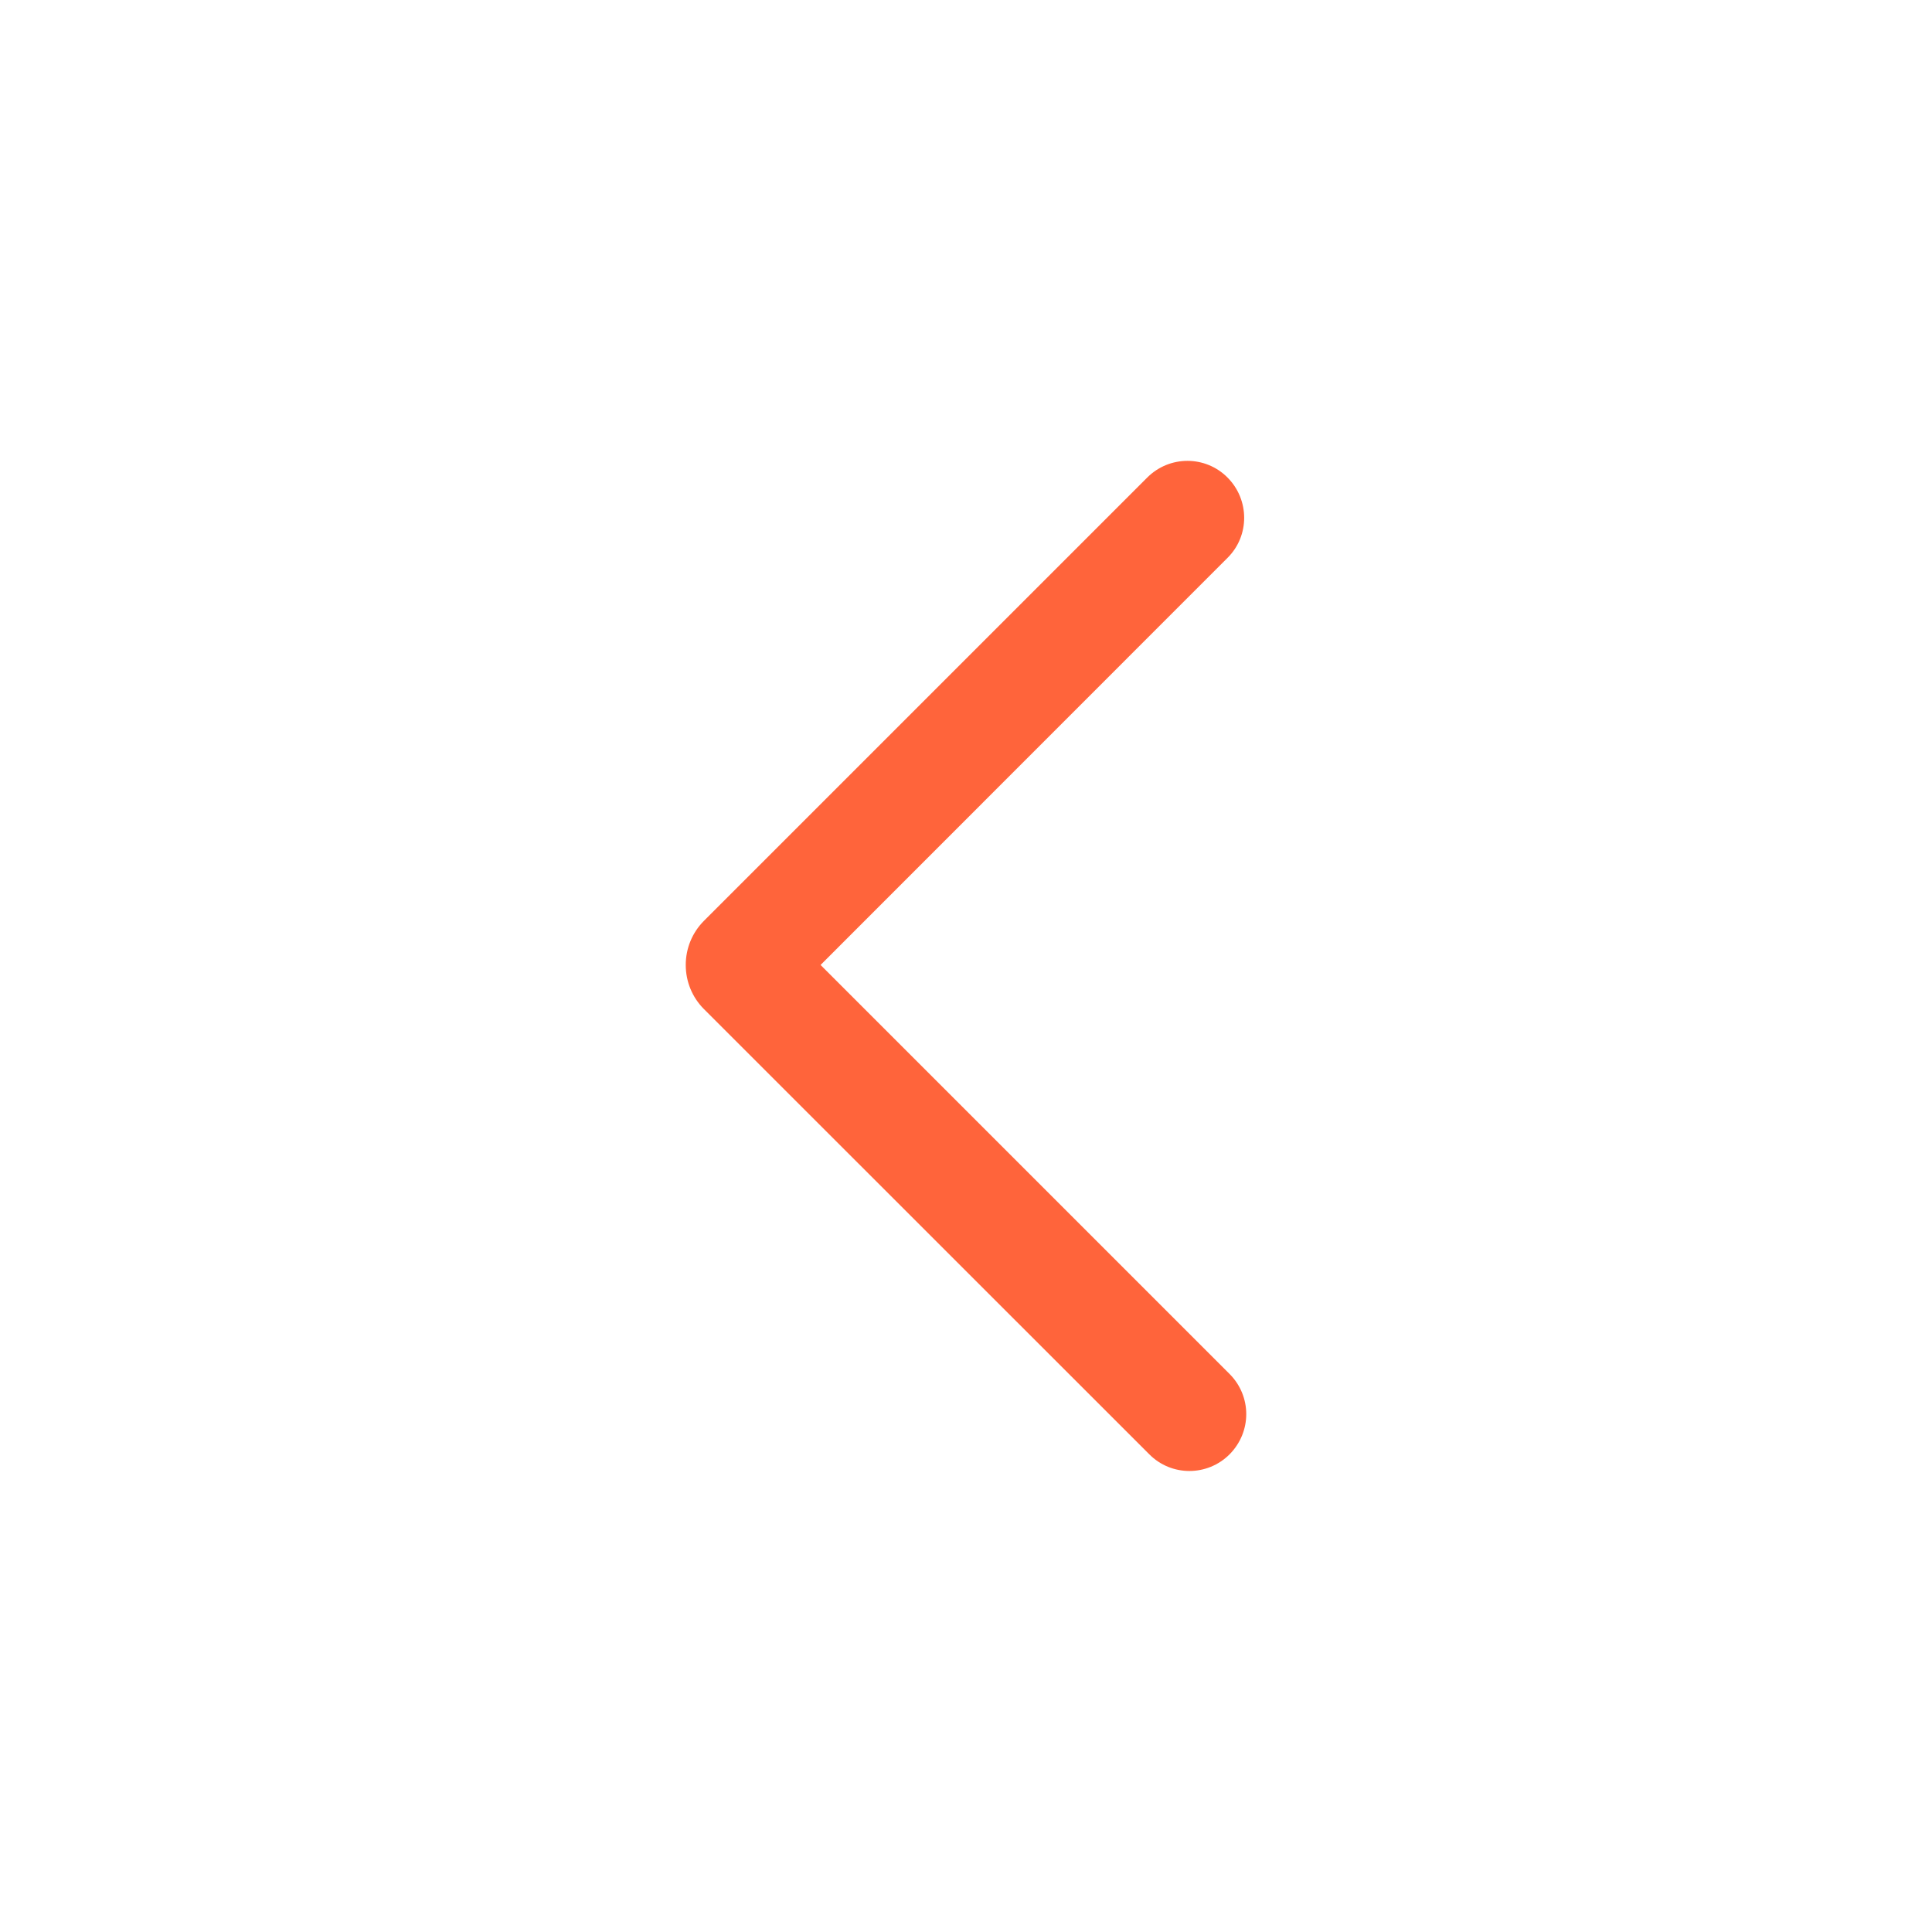 <?xml version="1.0" encoding="utf-8"?>
<!-- Generator: Adobe Illustrator 26.5.0, SVG Export Plug-In . SVG Version: 6.00 Build 0)  -->
<svg version="1.1" id="Layer_2_00000149350155139105048020000017703014140401978536_"
	 xmlns="http://www.w3.org/2000/svg" xmlns:xlink="http://www.w3.org/1999/xlink" x="0px" y="0px" viewBox="0 0 1311.2 1311.2"
	 style="enable-background:new 0 0 1311.2 1311.2;" xml:space="preserve">
<style type="text/css">
	.st0{fill:#FF643B;}
</style>
<g id="Layer_1-2">
	<g>
		<path class="st0" d="M845.8,959.7c0,9.9-3.8,19.7-11.3,27.3c-15.1,15.1-39.5,15.1-54.5,0L477.8,684.9c-8-8-12.4-18.7-12.4-30
			s4.4-22,12.4-30l300.8-300.8c15.1-15.1,39.5-15.1,54.5,0s15.1,39.5,0,54.5L556.9,654.9l277.6,277.6
			C842,940,845.8,949.9,845.8,959.7L845.8,959.7z"/>
	</g>
</g>
</svg>
